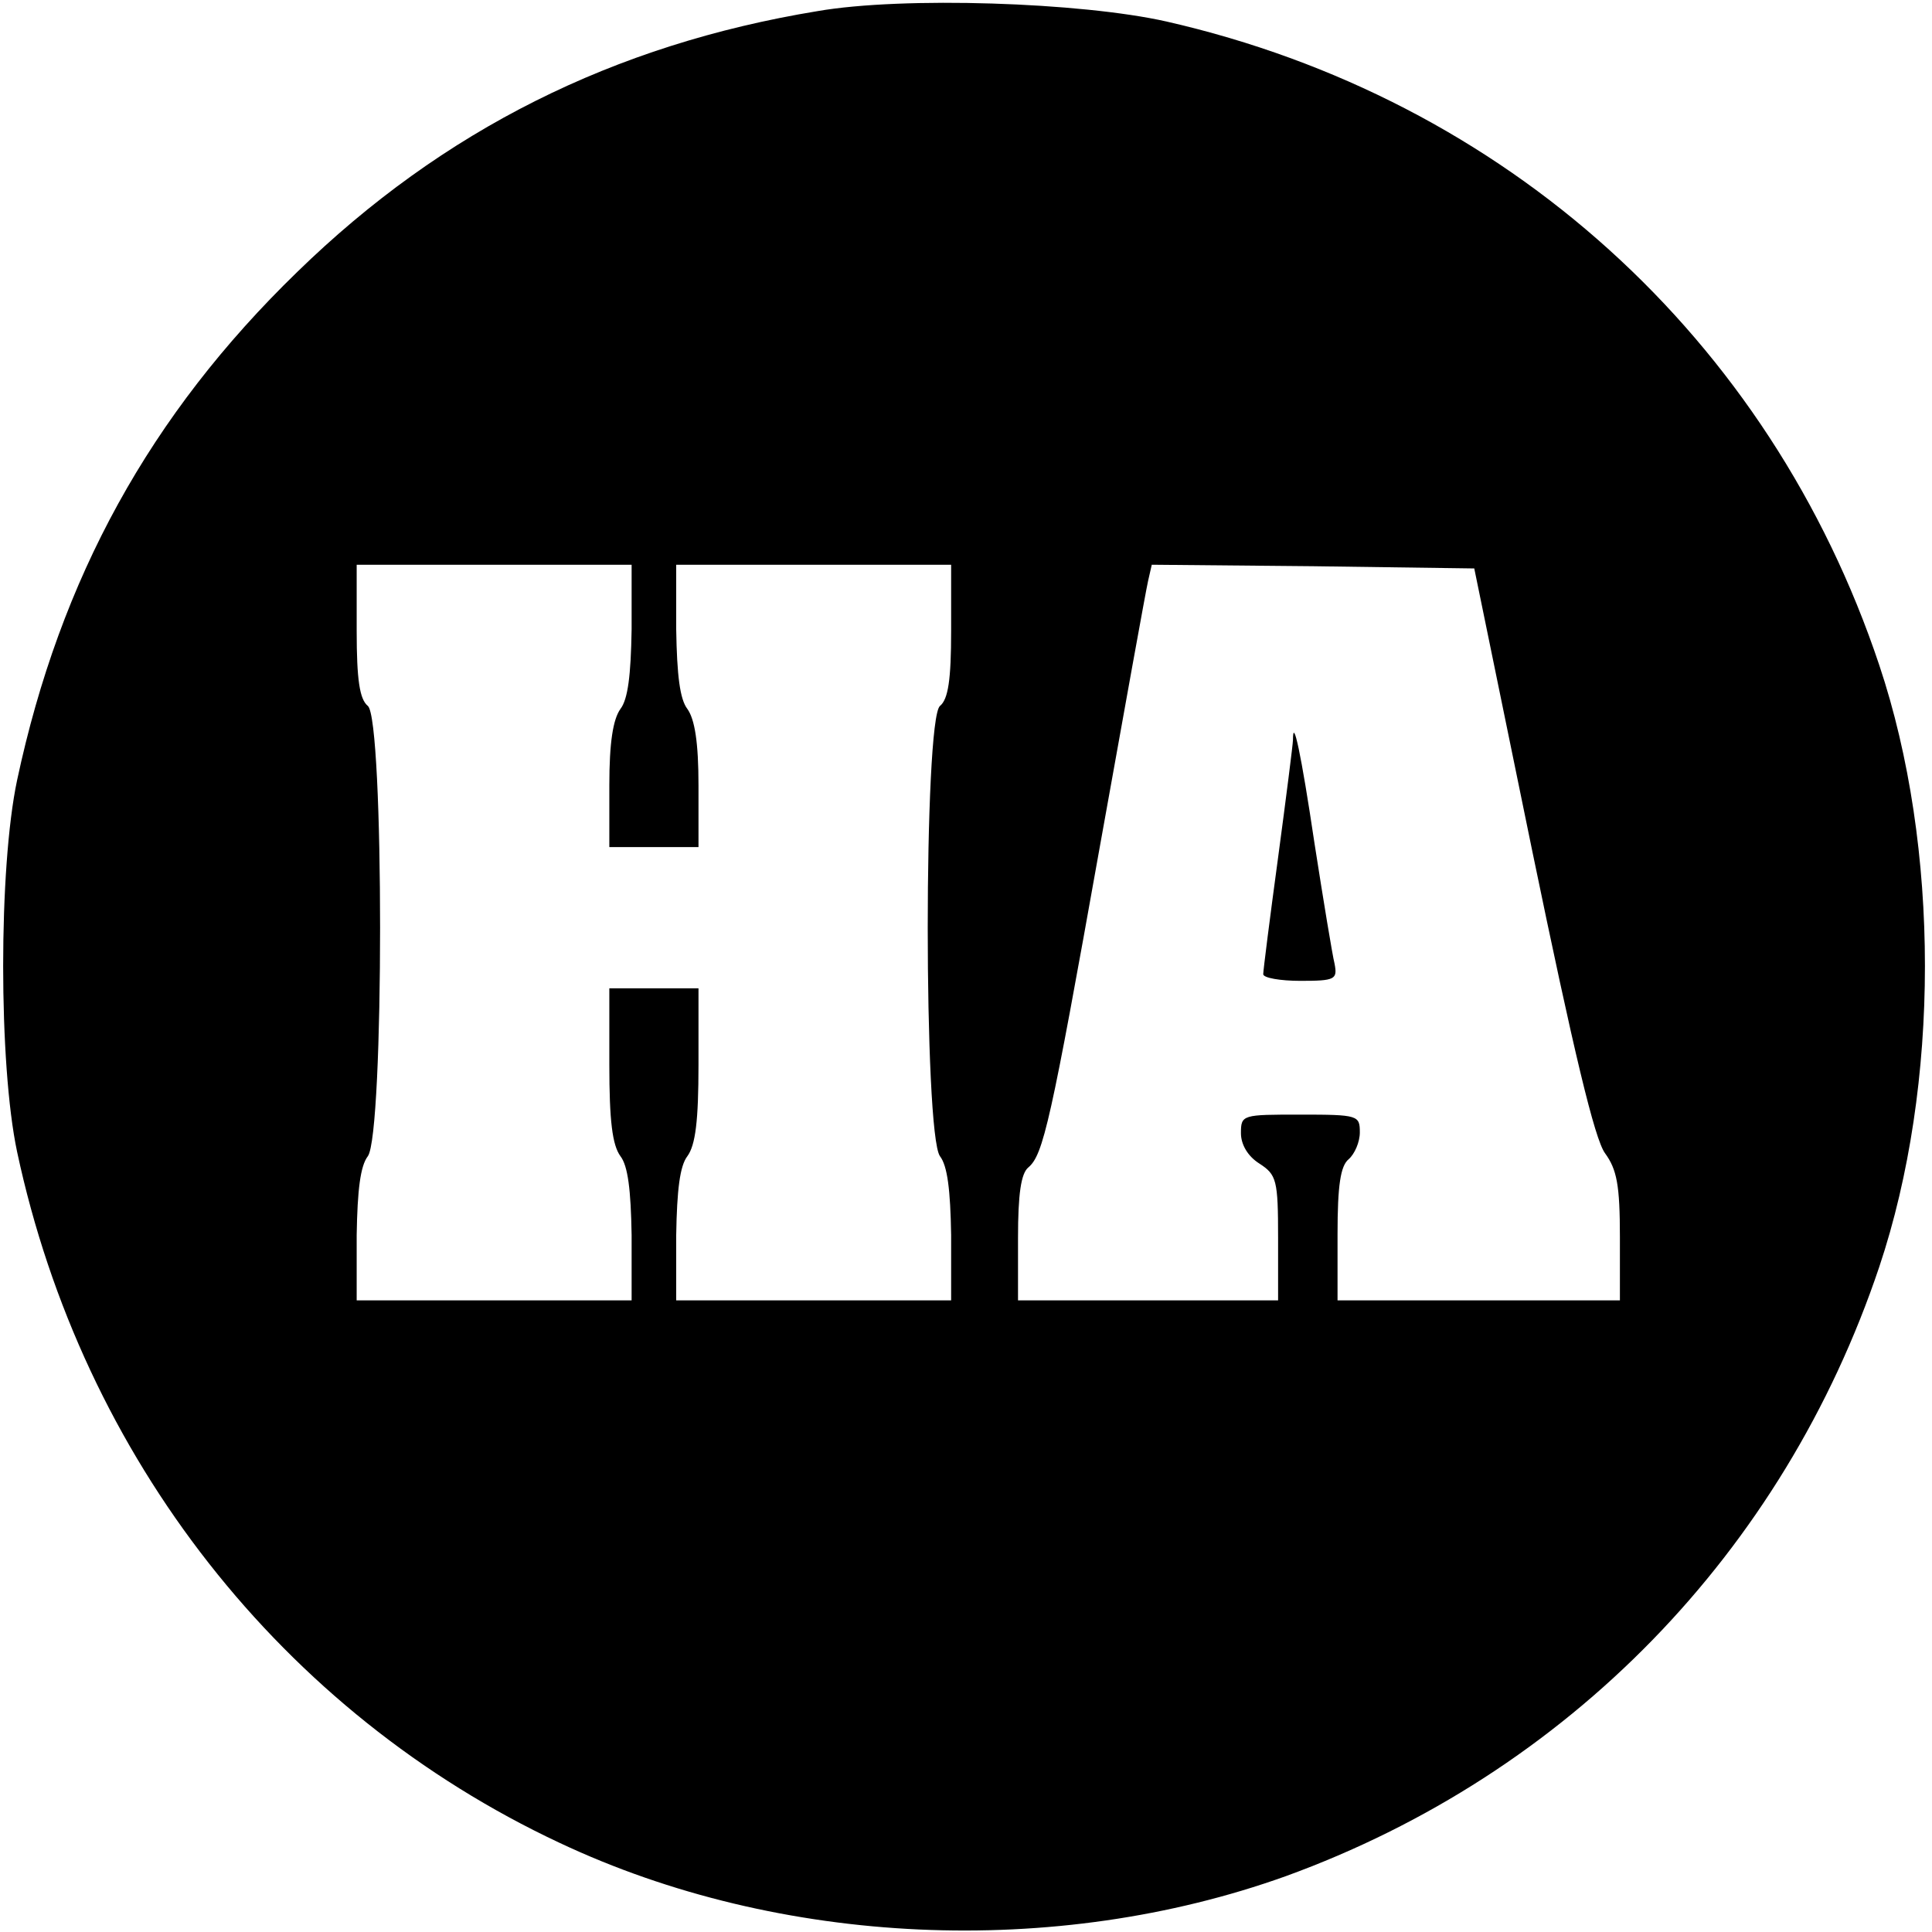 <?xml version="1.0" standalone="no"?>
<!DOCTYPE svg PUBLIC "-//W3C//DTD SVG 20010904//EN"
 "http://www.w3.org/TR/2001/REC-SVG-20010904/DTD/svg10.dtd">
<svg version="1.0" xmlns="http://www.w3.org/2000/svg"
 width="260pt" height="260pt" viewBox="0 0 260 260"
 preserveAspectRatio="xMidYMid meet">
<g transform="translate(0,260) scale(0.1,-0.1)"
fill="#000000" stroke="none">
<path d="M1100 2585 c-274 -45 -504 -160 -700 -351 -198 -192 -319 -412 -377
-684 -25 -118 -25 -382 0 -500 88 -412 357 -755 730 -930 297 -140 667 -156
977 -45 380 138 670 436 799 820 82 245 82 565 0 810 -147 440 -503 762 -959
866 -115 26 -355 34 -470 14z m-250 -832 c-1 -62 -5 -94 -15 -107 -10 -14 -15
-45 -15 -103 l0 -83 60 0 60 0 0 83 c0 58 -5 89 -15 103 -10 13 -14 45 -15
107 l0 87 185 0 185 0 0 -89 c0 -66 -4 -92 -15 -101 -22 -18 -22 -576 0 -606
10 -13 14 -45 15 -106 l0 -88 -185 0 -185 0 0 88 c1 61 5 93 15 106 11 15 15
48 15 123 l0 103 -60 0 -60 0 0 -103 c0 -75 4 -108 15 -123 10 -13 14 -45 15
-106 l0 -88 -185 0 -185 0 0 88 c1 61 5 93 15 106 22 30 22 588 0 606 -11 9
-15 35 -15 101 l0 89 185 0 185 0 0 -87z m1212 -298 c56 -271 84 -388 98 -407
16 -22 20 -43 20 -113 l0 -85 -190 0 -190 0 0 89 c0 66 4 92 15 101 8 7 15 23
15 36 0 23 -2 24 -80 24 -78 0 -80 0 -80 -25 0 -15 9 -31 25 -41 23 -15 25
-22 25 -100 l0 -84 -175 0 -175 0 0 84 c0 59 4 87 14 95 20 17 30 61 96 431
33 184 62 345 65 358 l5 22 217 -2 217 -3 78 -380z"/>
<path d="M1740 1604 c0 -5 -9 -76 -20 -158 -11 -81 -20 -152 -20 -157 0 -5 23
-9 50 -9 47 0 50 2 46 23 -3 12 -15 85 -27 162 -18 121 -29 172 -29 139z"/>
</g>
</svg>
